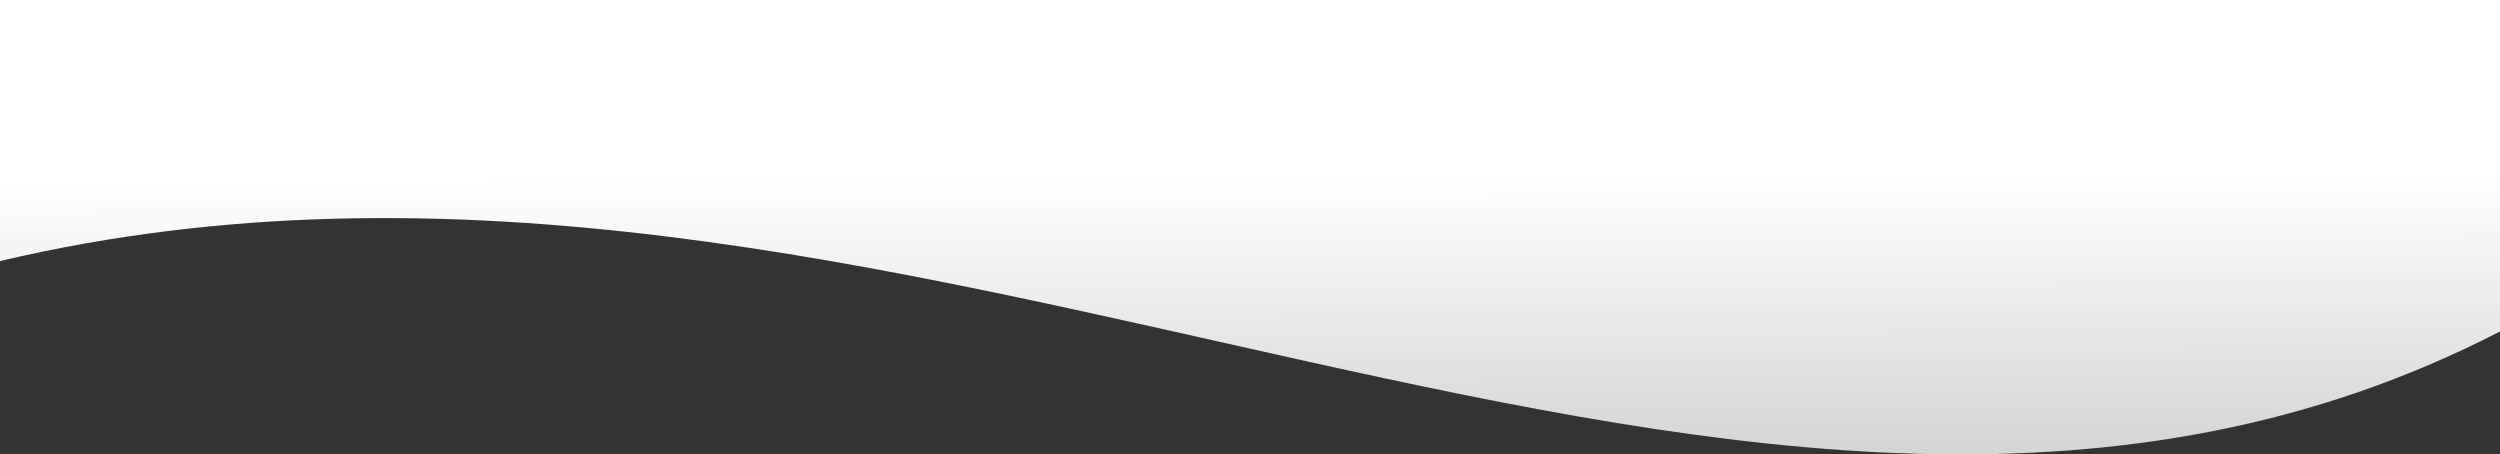 <svg xmlns="http://www.w3.org/2000/svg" xmlns:xlink="http://www.w3.org/1999/xlink" width="1920" height="348.968" viewBox="0 0 1920 348.968">
  <rect x="0" y="0" width="1920" height="348.968" fill="#333333" stroke="none"/>
  <defs>
    <linearGradient id="linear-gradient" x1="0.5" y1="-0.374" x2="0.513" y2="1.055" gradientUnits="objectBoundingBox">
      <stop offset="0" stop-color="#fff"/>
      <stop offset="0.435" stop-color="#fff"/>
      <stop offset="1" stop-color="#fff" stop-opacity="0.561"/>
    </linearGradient>
  </defs>
  <path id="gstree" d="M1920,0H0V200.494c694.311-163.93,1343.272,351.52,1920,54.08Z" fill="url(#linear-gradient)"/>
</svg>
